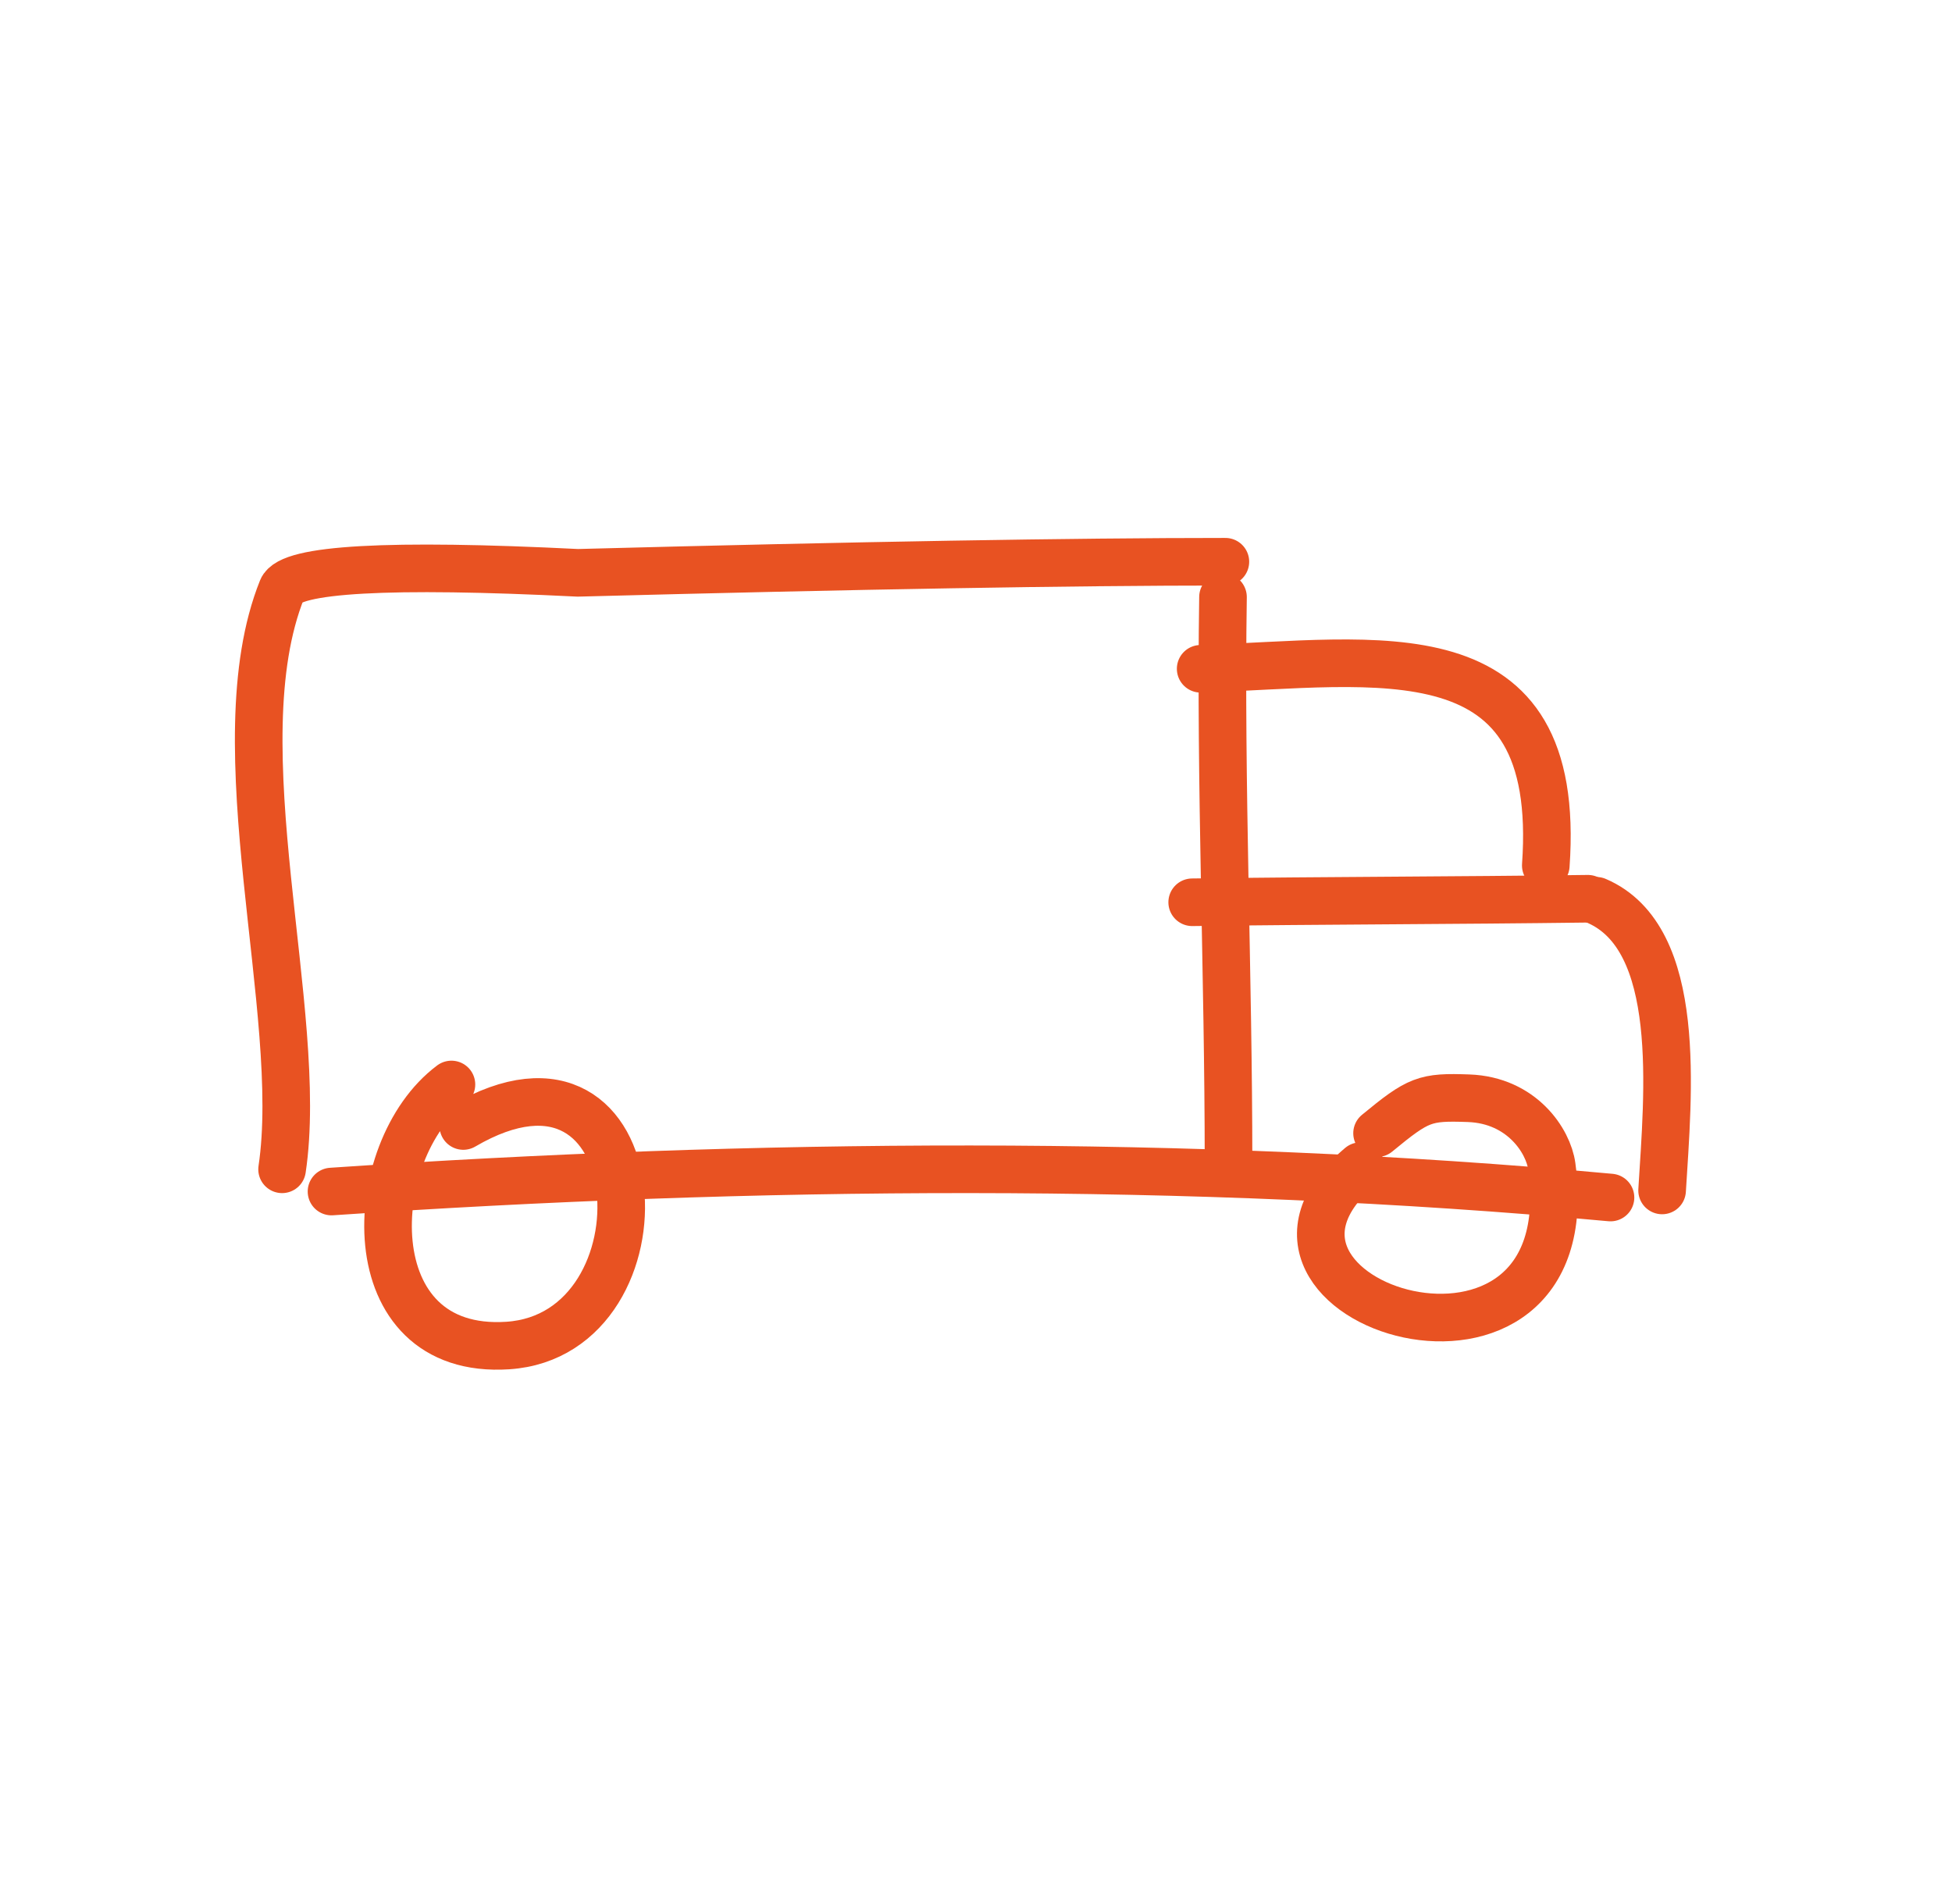<?xml version="1.0" encoding="UTF-8"?> <svg xmlns="http://www.w3.org/2000/svg" width="41" height="40" viewBox="0 0 41 40" fill="none"><path d="M5.925 24.565C6.418 21.278 4.605 15.672 5.925 12.381C6.097 11.952 8.167 11.836 12.136 12.034C18.04 11.878 22.574 11.801 25.738 11.801" stroke="#E85222" stroke-linecap="round" stroke-linejoin="round"></path><path d="M25.688 12.543C25.628 16.498 25.804 20.465 25.804 24.416" stroke="#E85222" stroke-linecap="round" stroke-linejoin="round"></path><path d="M6.963 25.032C15.794 24.435 24.976 24.341 33.827 25.158" stroke="#E85222" stroke-linecap="round" stroke-linejoin="round"></path><path d="M25.219 14.05C28.952 13.931 32.827 13.134 32.468 18.182" stroke="#E85222" stroke-linecap="round" stroke-linejoin="round"></path><path d="M33.531 18.924C35.365 19.709 35.034 22.979 34.911 25.009" stroke="#E85222" stroke-linecap="round" stroke-linejoin="round"></path><path d="M33.352 18.881C30.568 18.917 27.831 18.919 25.041 18.955" stroke="#E85222" stroke-linecap="round" stroke-linejoin="round"></path><path d="M28.924 23.807C29.794 23.09 29.927 23.039 30.846 23.072C31.969 23.112 32.522 23.975 32.593 24.498C33.329 29.927 25.174 27.365 28.576 24.498" stroke="#E85222" stroke-linecap="round" stroke-linejoin="round"></path><path d="M9.731 23.655C13.789 21.282 14.151 28.035 10.668 28.267C7.438 28.482 7.629 24.17 9.482 22.783" stroke="#E85222" stroke-linecap="round" stroke-linejoin="round"></path></svg> 